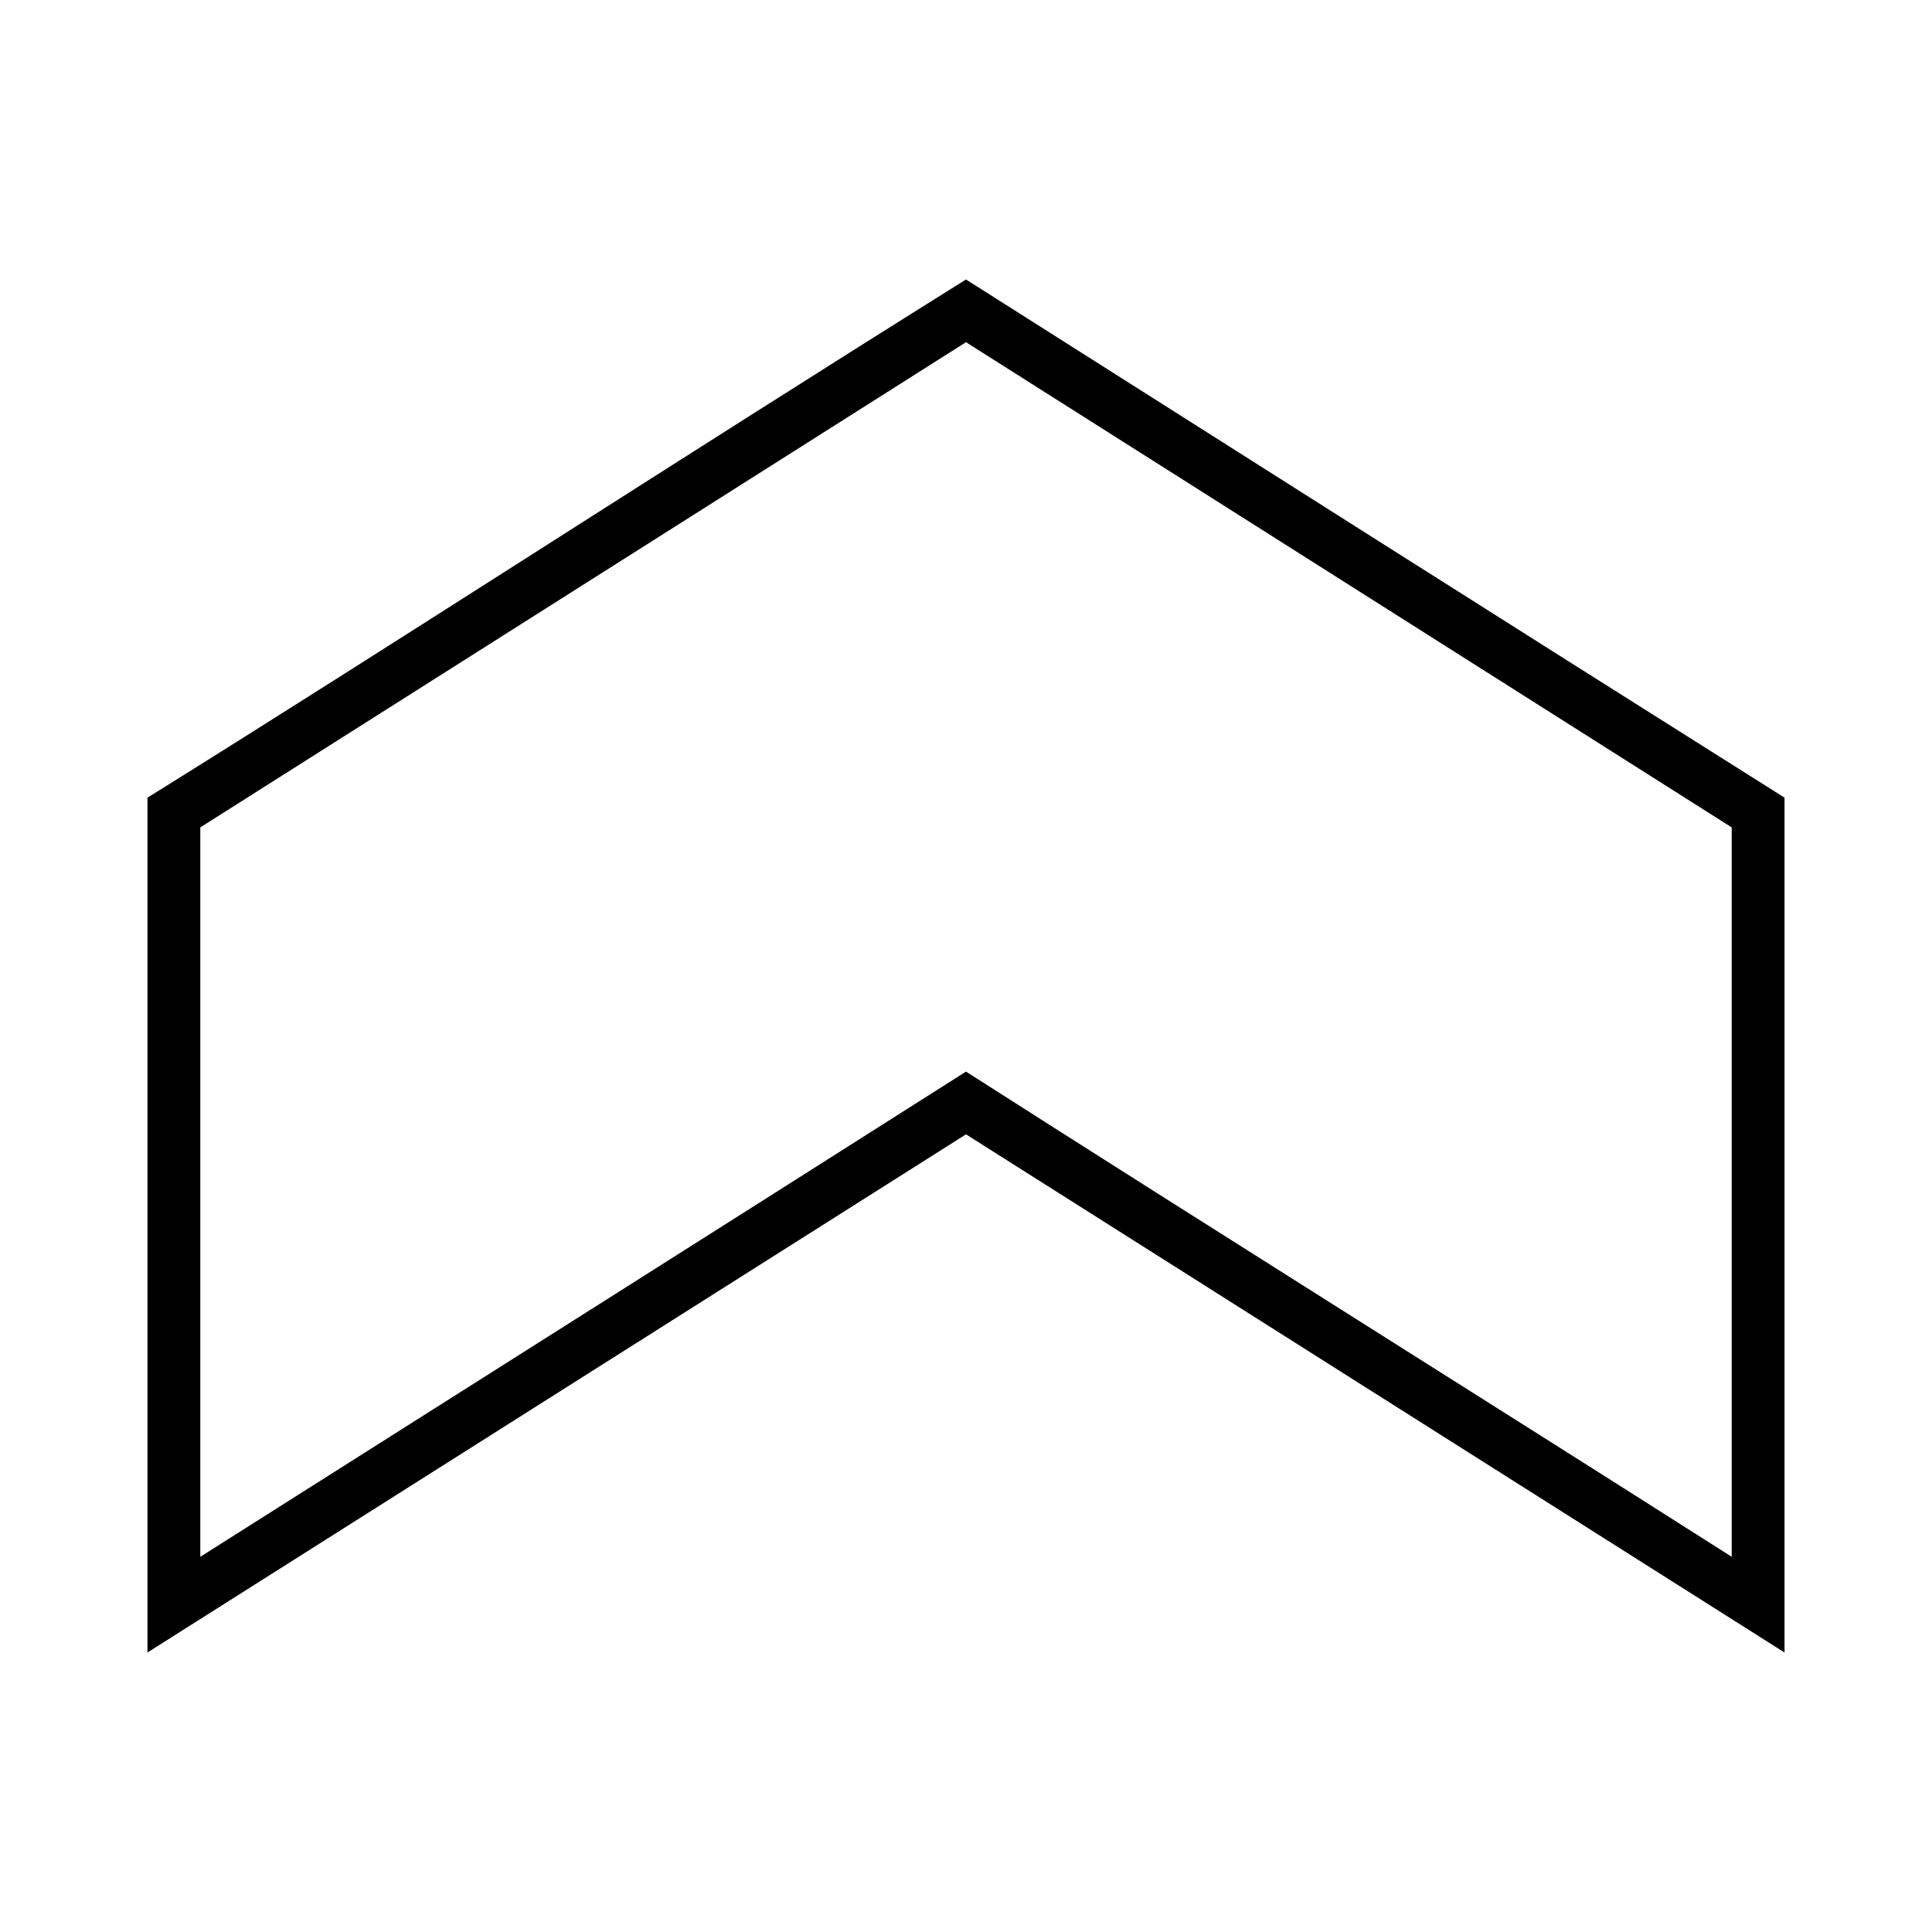 <?xml version="1.0" encoding="UTF-8"?>
<!-- The Best Svg Icon site in the world: iconSvg.co, Visit us! https://iconsvg.co -->
<svg fill="#000000" width="800px" height="800px" version="1.1" viewBox="144 144 512 512" xmlns="http://www.w3.org/2000/svg">
 <path d="m400 218.07c-75.645 47.281-152.03 96.938-216.92 137.32v226.54c72.312-45.77 144.61-91.547 216.92-137.32 72.312 45.762 144.6 91.57 216.92 137.32v-226.54c-76.039-47.91-151.47-95.816-216.92-137.32zm0 16.617 202.92 128.58v193.3c-67.551-43-135.45-85.465-202.92-128.58-67.594 42.93-135.27 85.73-202.92 128.58v-193.3z"/>
</svg>
